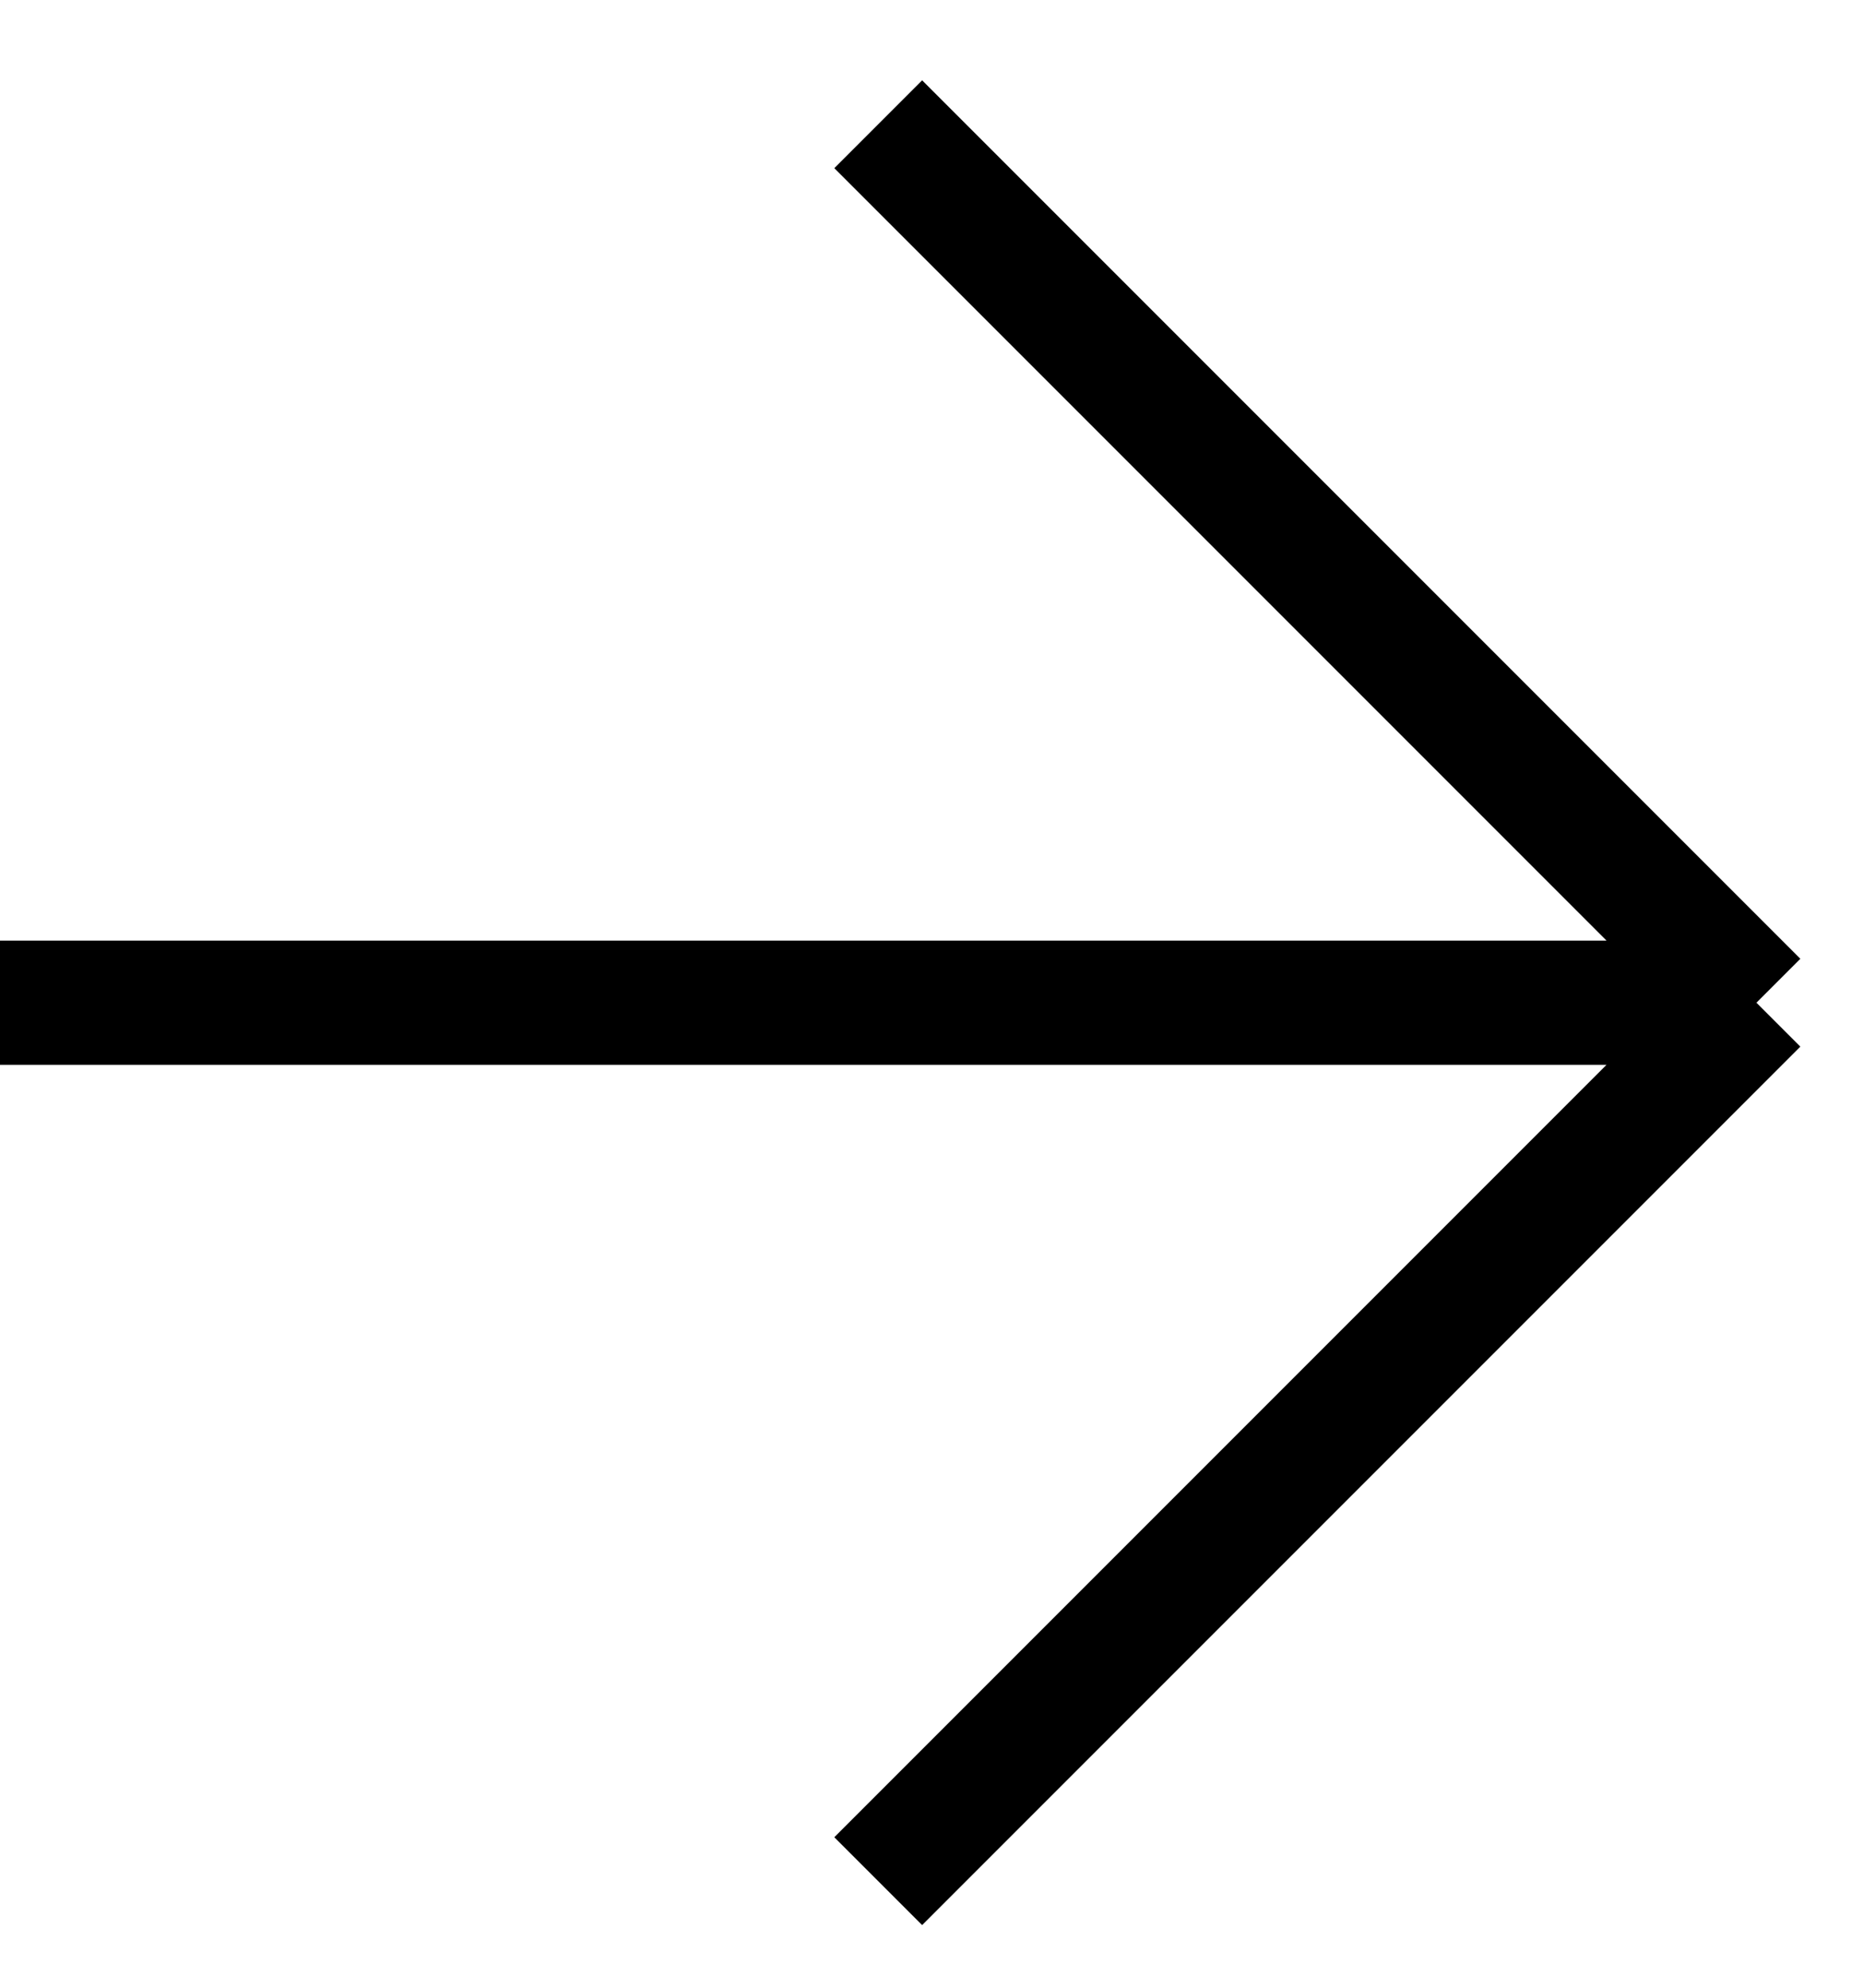 <?xml version="1.0" encoding="UTF-8"?>
<svg xmlns="http://www.w3.org/2000/svg" width="15" height="16" viewBox="0 0 15 16" fill="none">
  <path d="M0 8.071H14.142M14.142 8.071L7.071 1M14.142 8.071L7.071 15.142" stroke="black"></path>
</svg>
